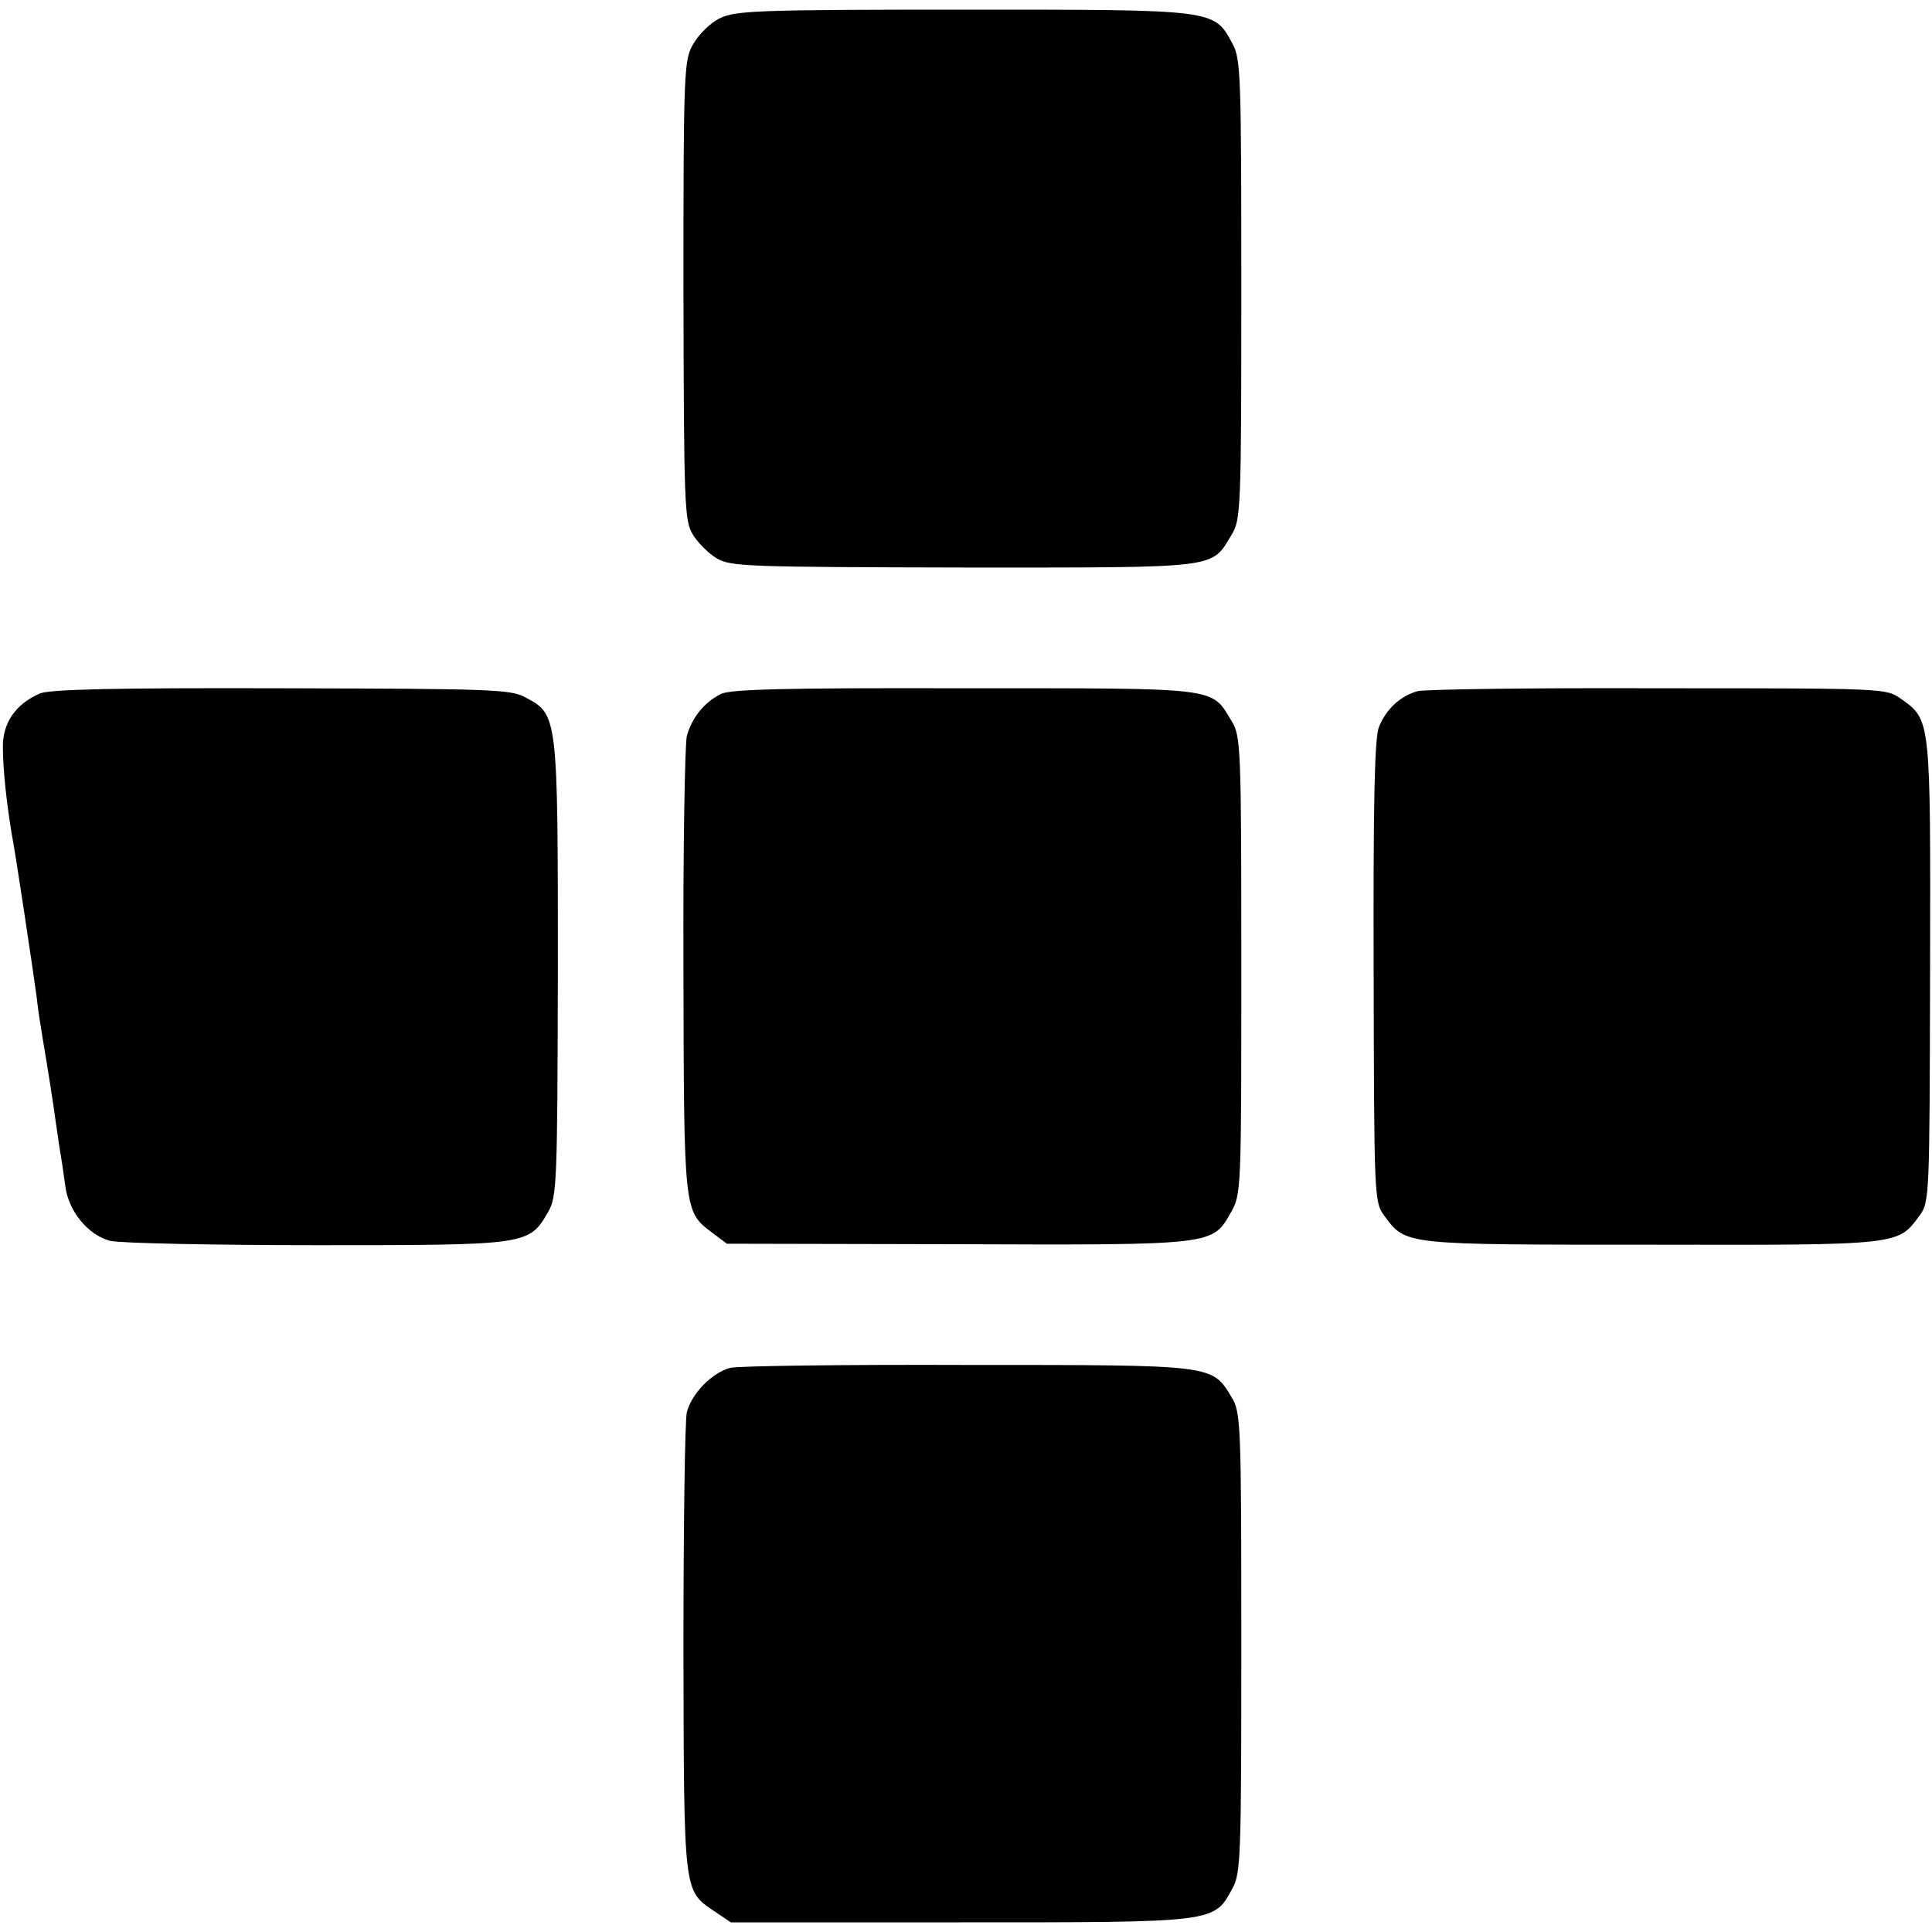 <?xml version="1.0" standalone="no"?>
<!DOCTYPE svg PUBLIC "-//W3C//DTD SVG 20010904//EN"
 "http://www.w3.org/TR/2001/REC-SVG-20010904/DTD/svg10.dtd">
<svg version="1.0" xmlns="http://www.w3.org/2000/svg"
 width="400pt" height="400pt" viewBox="0 0 400 400"
 preserveAspectRatio="xMidYMid meet">
<g transform="translate(0,400) scale(0.1,-0.1)"
fill="#000000" stroke="none">
<path d="M1490 3962 c-19 -9 -43 -33 -54 -52 -20 -33 -21 -52 -21 -510 1 -445
2 -477 19 -506 10 -17 33 -40 50 -50 29 -17 61 -18 512 -19 534 0 511 -3 554
68 19 31 20 54 20 507 0 441 -1 478 -18 509 -39 72 -31 71 -557 71 -428 0
-473 -2 -505 -18z"/>
<path d="M82 2564 c-50 -22 -77 -61 -76 -112 0 -46 8 -116 18 -177 9 -46 46
-295 52 -340 2 -22 9 -65 14 -95 9 -53 21 -129 25 -160 1 -8 5 -33 8 -55 4
-22 9 -57 12 -79 6 -53 47 -103 93 -115 20 -5 214 -9 429 -9 437 0 438 0 478
69 18 32 19 55 20 503 0 524 0 527 -67 562 -30 17 -73 18 -506 19 -341 1 -480
-2 -500 -11z"/>
<path d="M1492 2563 c-35 -18 -60 -50 -70 -87 -4 -17 -8 -236 -7 -486 1 -497
1 -498 58 -541 l32 -24 475 -1 c534 -2 530 -2 568 65 22 38 22 46 22 512 0
452 -1 475 -20 506 -43 71 -21 68 -554 68 -373 1 -485 -2 -504 -12z"/>
<path d="M2935 2569 c-36 -10 -65 -37 -80 -74 -9 -22 -12 -150 -11 -507 1
-465 1 -477 22 -505 45 -61 38 -60 554 -60 516 -1 509 -1 554 60 21 28 21 40
22 505 1 525 2 521 -60 565 -31 22 -31 22 -502 22 -259 1 -483 -2 -499 -6z"/>
<path d="M1512 1168 c-38 -10 -80 -53 -90 -92 -4 -17 -7 -238 -7 -491 1 -507
0 -499 64 -542 l34 -23 476 0 c532 0 524 -1 563 71 17 31 18 68 18 509 0 453
-1 476 -20 507 -41 68 -34 67 -547 67 -255 1 -476 -2 -491 -6z"/>
</g>
</svg>
